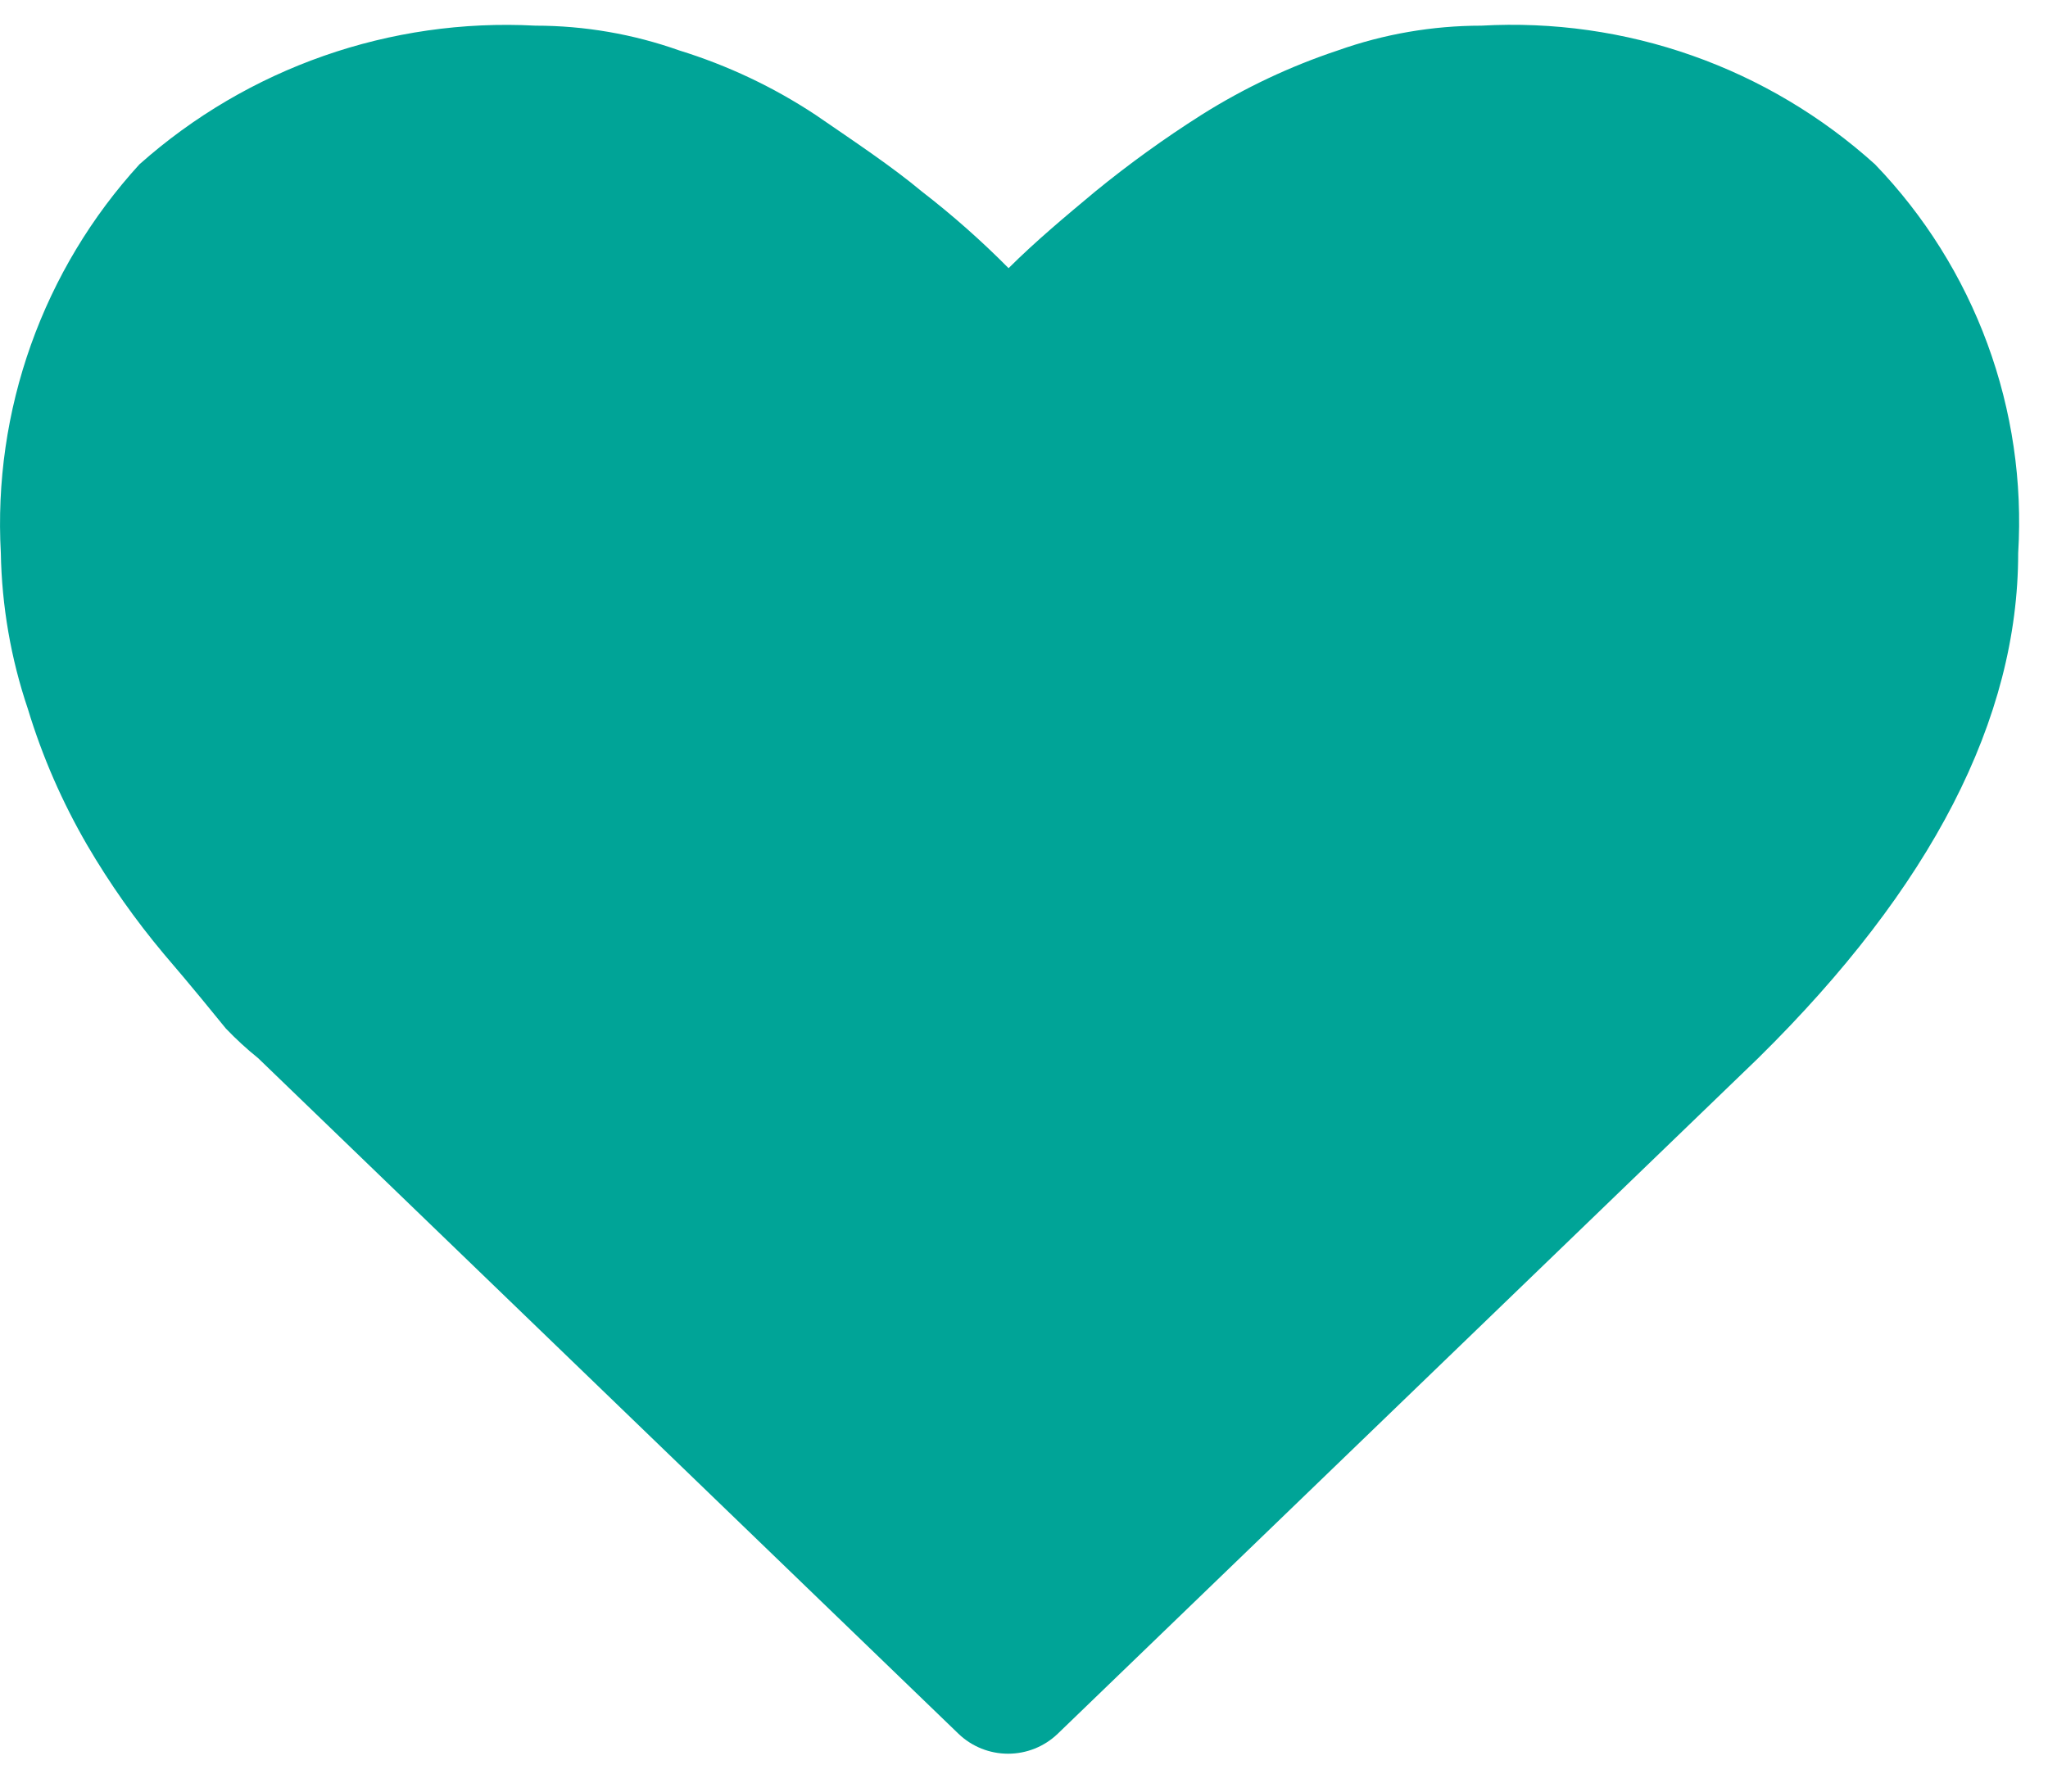 <svg width="32" height="28" viewBox="0 0 32 28" fill="none" xmlns="http://www.w3.org/2000/svg">
	<path d="M29.297 2.568C28.466 1.818 27.495 1.24 26.439 0.868C25.384 0.496 24.264 0.338 23.147 0.401C22.383 0.401 21.624 0.532 20.904 0.788C20.156 1.037 19.442 1.374 18.775 1.794C18.198 2.16 17.643 2.56 17.113 2.993C16.649 3.38 16.185 3.767 15.759 4.191C15.334 3.762 14.882 3.362 14.404 2.993C13.941 2.606 13.36 2.219 12.741 1.794C12.083 1.359 11.367 1.021 10.613 0.788C9.892 0.532 9.131 0.401 8.366 0.401C6.099 0.28 3.875 1.059 2.179 2.568C1.432 3.385 0.856 4.344 0.484 5.387C0.112 6.43 -0.048 7.537 0.013 8.643C0.028 9.473 0.17 10.295 0.436 11.081C0.661 11.824 0.973 12.538 1.363 13.209C1.714 13.809 2.115 14.378 2.562 14.911C3.026 15.452 3.336 15.838 3.529 16.074C3.687 16.239 3.855 16.394 4.033 16.537L14.978 27.098C15.186 27.297 15.463 27.408 15.751 27.408C16.04 27.408 16.317 27.297 16.525 27.098L27.472 16.537C30.18 13.868 31.534 11.238 31.534 8.645C31.602 7.533 31.438 6.418 31.053 5.372C30.668 4.326 30.07 3.371 29.297 2.568Z" fill="#00A497"/>
</svg>
